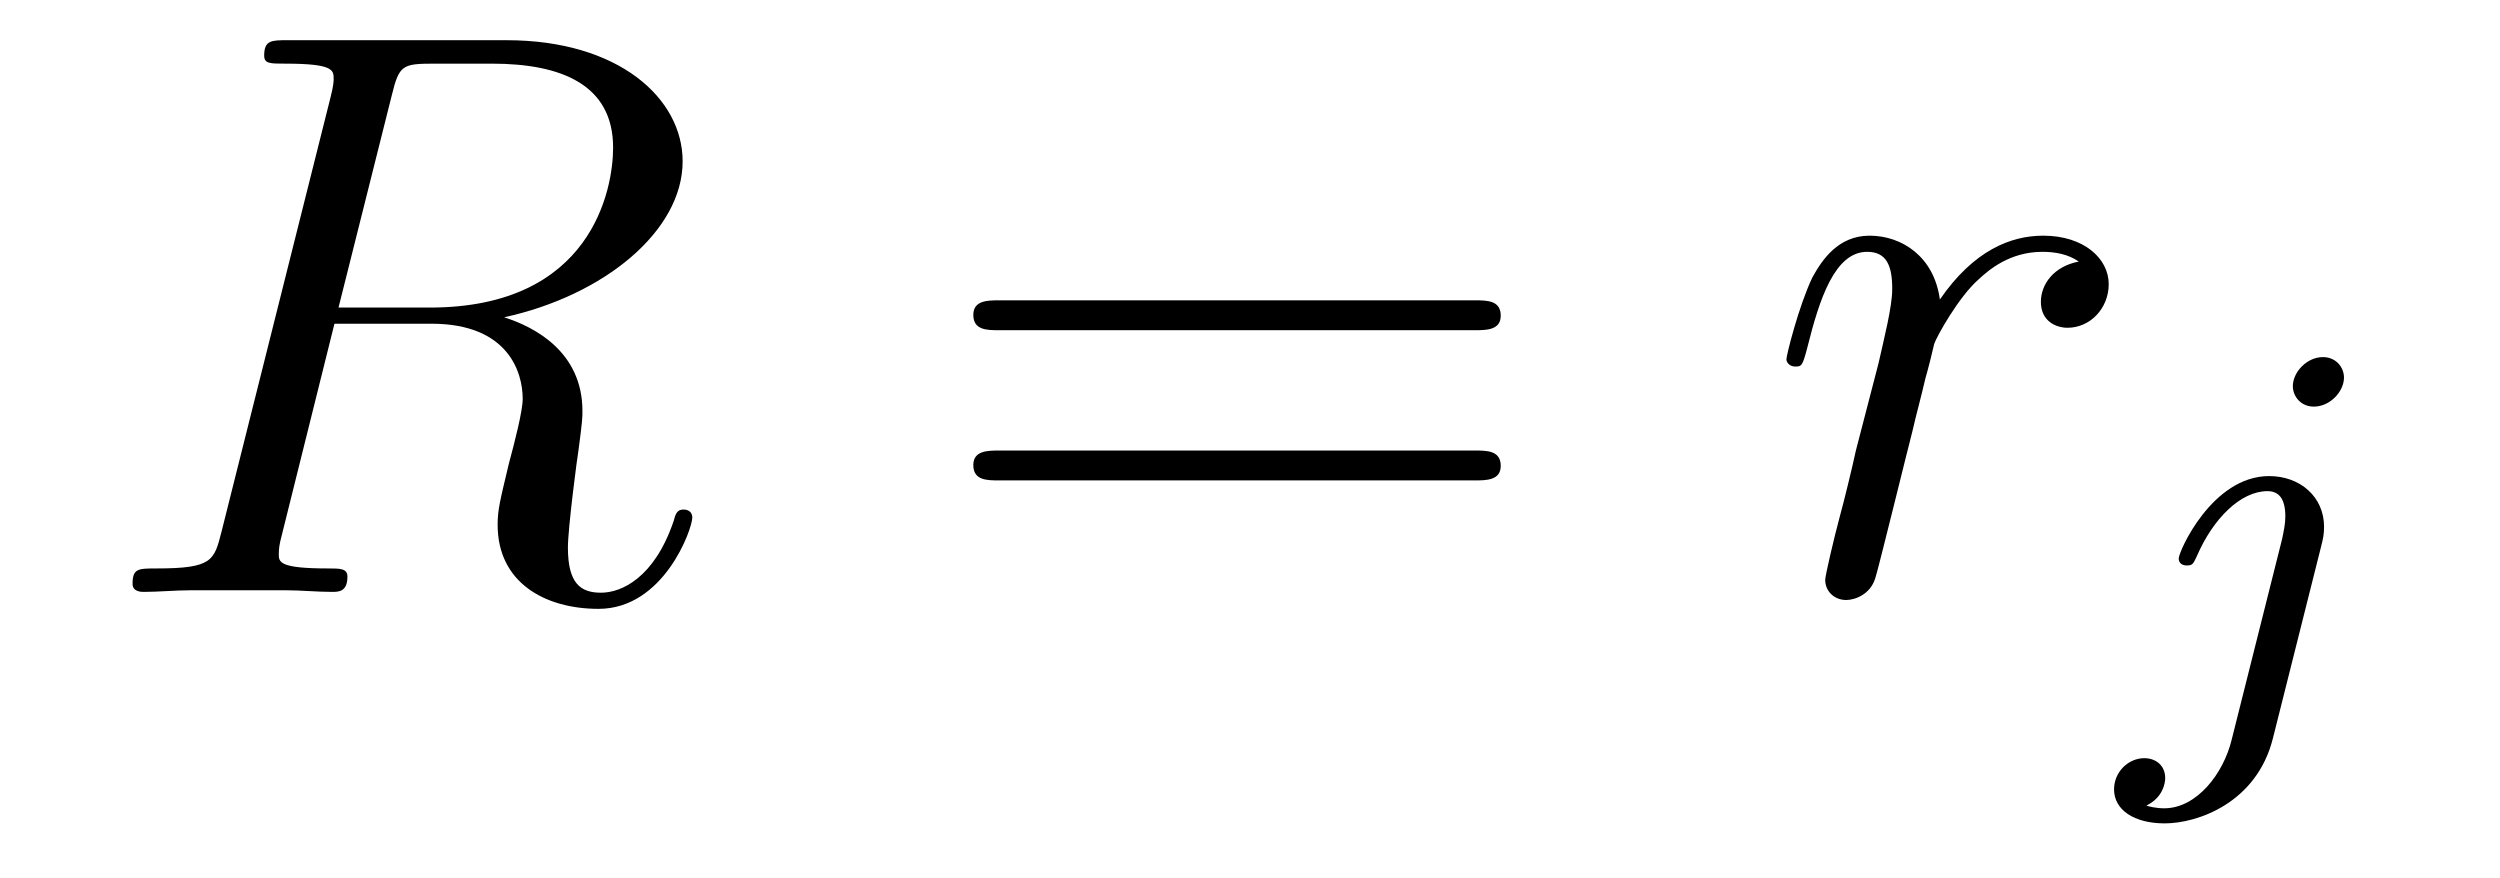<?xml version='1.0' encoding='UTF-8'?>
<!-- This file was generated by dvisvgm 2.8.1 -->
<svg version='1.1' xmlns='http://www.w3.org/2000/svg' xmlns:xlink='http://www.w3.org/1999/xlink' width='37pt' height='13pt' viewBox='0 -13 37 13'>
<g id='page1'>
<g transform='matrix(1 0 0 -1 -127 650)'>
<path d='M132.799 661.592C132.907 662.034 132.954 662.058 133.421 662.058H134.281C135.309 662.058 136.074 661.747 136.074 660.815C136.074 660.205 135.764 658.448 133.361 658.448H132.01L132.799 661.592ZM134.461 658.304C135.943 658.627 137.103 659.583 137.103 660.612C137.103 661.544 136.158 662.405 134.497 662.405H131.257C131.018 662.405 130.91 662.405 130.91 662.178C130.91 662.058 130.994 662.058 131.221 662.058C131.938 662.058 131.938 661.962 131.938 661.831C131.938 661.807 131.938 661.735 131.891 661.556L130.277 655.125C130.169 654.706 130.145 654.587 129.32 654.587C129.046 654.587 128.962 654.587 128.962 654.36C128.962 654.24 129.093 654.24 129.129 654.24C129.344 654.24 129.595 654.264 129.822 654.264H131.233C131.448 654.264 131.699 654.24 131.914 654.24C132.01 654.24 132.142 654.24 132.142 654.467C132.142 654.587 132.034 654.587 131.855 654.587C131.126 654.587 131.126 654.682 131.126 654.802C131.126 654.814 131.126 654.897 131.149 654.993L131.95 658.209H133.385C134.521 658.209 134.736 657.492 134.736 657.097C134.736 656.918 134.616 656.452 134.532 656.141C134.401 655.591 134.365 655.459 134.365 655.232C134.365 654.383 135.058 653.989 135.859 653.989C136.827 653.989 137.246 655.173 137.246 655.34C137.246 655.423 137.186 655.459 137.114 655.459C137.019 655.459 136.995 655.387 136.971 655.292C136.684 654.443 136.194 654.228 135.895 654.228C135.596 654.228 135.405 654.36 135.405 654.897C135.405 655.184 135.548 656.272 135.561 656.332C135.62 656.774 135.62 656.822 135.62 656.918C135.62 657.79 134.915 658.161 134.461 658.304Z'/>
<path d='M148.828 658.113C148.995 658.113 149.211 658.113 149.211 658.328C149.211 658.555 149.007 658.555 148.828 658.555H141.787C141.62 658.555 141.405 658.555 141.405 658.34C141.405 658.113 141.608 658.113 141.787 658.113H148.828ZM148.828 655.89C148.995 655.89 149.211 655.89 149.211 656.105C149.211 656.332 149.007 656.332 148.828 656.332H141.787C141.62 656.332 141.405 656.332 141.405 656.117C141.405 655.89 141.608 655.89 141.787 655.89H148.828Z'/>
<path d='M157.766 659.129C157.396 659.058 157.205 658.794 157.205 658.532C157.205 658.245 157.431 658.149 157.599 658.149C157.934 658.149 158.209 658.436 158.209 658.794C158.209 659.177 157.838 659.512 157.24 659.512C156.762 659.512 156.212 659.297 155.71 658.567C155.626 659.201 155.148 659.512 154.67 659.512C154.204 659.512 153.965 659.153 153.821 658.89C153.618 658.46 153.439 657.742 153.439 657.683C153.439 657.635 153.487 657.575 153.57 657.575C153.666 657.575 153.678 657.587 153.75 657.862C153.929 658.579 154.156 659.273 154.634 659.273C154.921 659.273 155.005 659.069 155.005 658.723C155.005 658.46 154.885 657.993 154.802 657.623L154.467 656.332C154.419 656.105 154.288 655.567 154.228 655.352C154.144 655.041 154.013 654.479 154.013 654.419C154.013 654.252 154.144 654.12 154.324 654.12C154.455 654.12 154.682 654.204 154.754 654.443C154.79 654.539 155.232 656.344 155.304 656.619C155.364 656.882 155.435 657.133 155.495 657.396C155.543 657.563 155.59 657.754 155.626 657.91C155.662 658.017 155.985 658.603 156.284 658.866C156.427 658.998 156.738 659.273 157.228 659.273C157.419 659.273 157.611 659.237 157.766 659.129Z'/>
<path d='M161.691 657.412C161.691 657.564 161.572 657.715 161.38 657.715C161.141 657.715 160.934 657.492 160.934 657.285C160.934 657.133 161.053 656.982 161.245 656.982C161.484 656.982 161.691 657.205 161.691 657.412ZM160.026 652.042C159.906 651.556 159.516 651.037 159.029 651.037C158.902 651.037 158.783 651.069 158.767 651.078C159.013 651.197 159.045 651.412 159.045 651.484C159.045 651.675 158.902 651.779 158.735 651.779C158.503 651.779 158.288 651.579 158.288 651.317C158.288 651.014 158.583 650.814 159.038 650.814C159.523 650.814 160.4 651.117 160.639 652.073L161.356 654.926C161.38 655.022 161.396 655.086 161.396 655.205C161.396 655.643 161.046 655.954 160.583 655.954C159.739 655.954 159.245 654.838 159.245 654.735C159.245 654.663 159.3 654.631 159.364 654.631C159.452 654.631 159.46 654.655 159.516 654.775C159.755 655.325 160.161 655.731 160.559 655.731C160.727 655.731 160.823 655.619 160.823 655.357C160.823 655.245 160.798 655.133 160.775 655.022L160.026 652.042Z'/>
</g>
</g>
</svg>